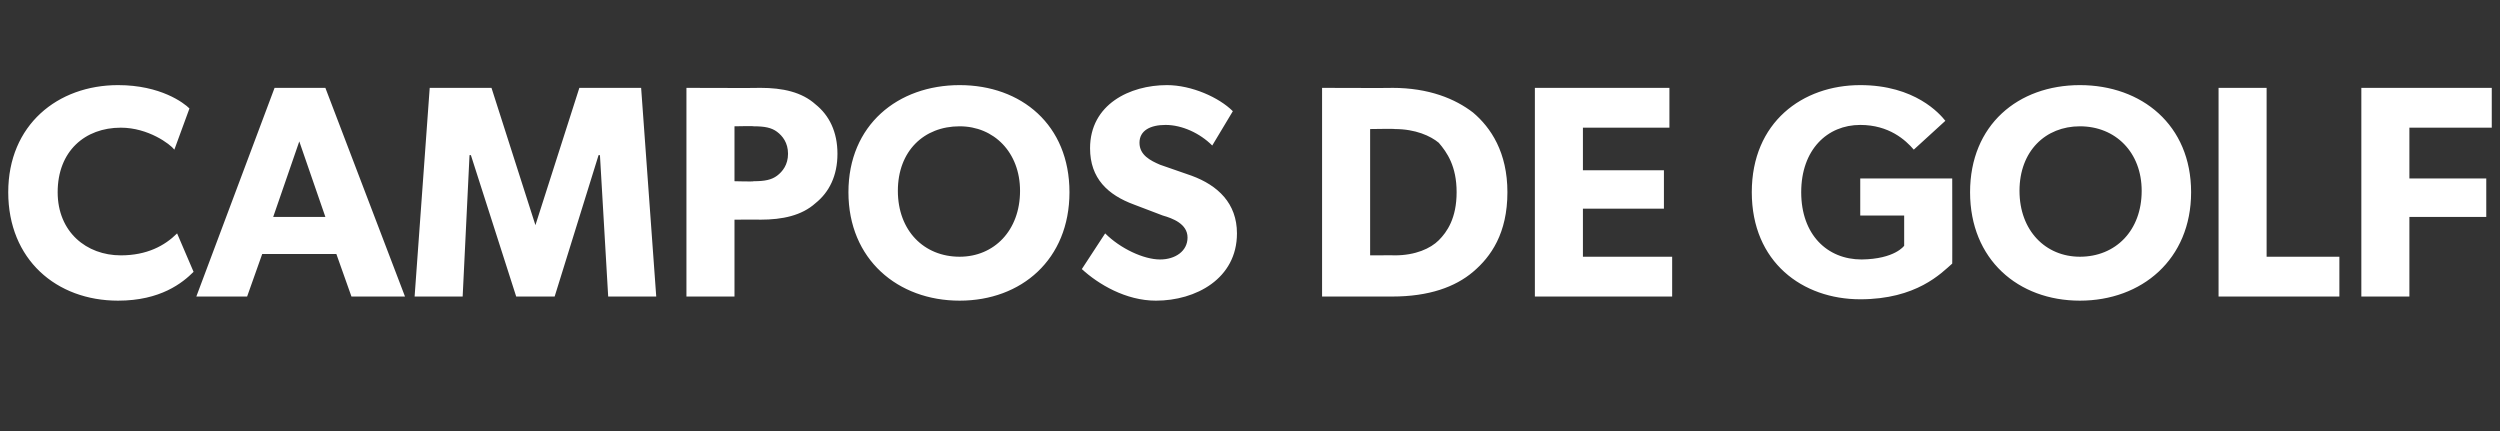 <?xml version="1.0" standalone="no"?><!DOCTYPE svg PUBLIC "-//W3C//DTD SVG 1.1//EN" "http://www.w3.org/Graphics/SVG/1.1/DTD/svg11.dtd"><svg xmlns="http://www.w3.org/2000/svg" version="1.1" width="182.1px" height="31.4px" viewBox="0 -4 182.1 31.4" style="top:-4px"><rect x="0" y="-4" width="182.1" height="31.4" fill="#333333" stroke="none"/>  <desc>CAMPOS DE GOLF</desc>  <defs/>  <g id="Polygon52693">    <path d="M 8.6 17.9 C 4.1 17.9 0.6 14.9 0.6 10 C 0.6 5.1 4.2 2.2 8.6 2.2 C 11.7 2.2 13.4 3.5 13.8 3.9 C 13.8 3.9 12.7 6.9 12.7 6.9 C 12.4 6.5 10.8 5.3 8.8 5.3 C 6.2 5.3 4.2 7 4.2 10 C 4.2 12.9 6.3 14.6 8.8 14.6 C 10.7 14.6 12 13.9 12.9 13 C 12.9 13 14.1 15.8 14.1 15.8 C 13.3 16.6 11.7 17.9 8.6 17.9 Z M 23.7 2.4 L 29.5 17.6 L 25.6 17.6 L 24.5 14.5 L 19.1 14.5 L 18 17.6 L 14.3 17.6 L 20 2.4 L 23.7 2.4 Z M 21.8 6.3 L 19.9 11.8 L 23.7 11.8 L 21.8 6.3 Z M 35.8 2.4 L 39 12.4 L 39 12.4 L 42.2 2.4 L 46.7 2.4 L 47.8 17.6 L 44.3 17.6 L 43.7 7.3 L 43.6 7.3 L 40.4 17.6 L 37.6 17.6 L 34.3 7.3 L 34.2 7.3 L 33.7 17.6 L 30.2 17.6 L 31.3 2.4 L 35.8 2.4 Z M 59.4 3.6 C 60.4 4.4 61 5.6 61 7.2 C 61 8.8 60.4 10 59.4 10.8 C 58.4 11.7 57 12 55.4 12 C 55.42 11.99 53.5 12 53.5 12 L 53.5 17.6 L 50 17.6 L 50 2.4 C 50 2.4 55.42 2.42 55.4 2.4 C 57 2.4 58.4 2.7 59.4 3.6 Z M 56.6 8.8 C 57 8.5 57.4 8 57.4 7.2 C 57.4 6.4 57 5.9 56.6 5.6 C 56.2 5.3 55.7 5.2 54.9 5.2 C 54.91 5.17 53.5 5.2 53.5 5.2 L 53.5 9.2 C 53.5 9.2 54.91 9.24 54.9 9.2 C 55.7 9.2 56.2 9.1 56.6 8.8 Z M 61.8 10 C 61.8 5.1 65.4 2.2 69.9 2.2 C 74.4 2.2 77.9 5.1 77.9 10 C 77.9 14.9 74.4 17.9 69.9 17.9 C 65.4 17.9 61.8 14.9 61.8 10 Z M 74.3 9.9 C 74.3 7.1 72.4 5.2 69.9 5.2 C 67.3 5.2 65.4 7 65.4 9.9 C 65.4 12.8 67.3 14.7 69.9 14.7 C 72.4 14.7 74.3 12.8 74.3 9.9 Z M 84.5 14.9 C 85.6 14.9 86.5 14.3 86.5 13.3 C 86.5 12.3 85.4 11.9 84.7 11.7 C 84.7 11.7 82.6 10.9 82.6 10.9 C 80.7 10.2 79.4 9 79.4 6.8 C 79.4 3.6 82.3 2.2 85 2.2 C 86.8 2.2 88.8 3.1 89.8 4.1 C 89.8 4.1 88.3 6.6 88.3 6.6 C 87.4 5.7 86.1 5.1 84.9 5.1 C 83.8 5.1 83 5.5 83 6.4 C 83 7.3 83.8 7.7 84.5 8 C 84.5 8 86.8 8.8 86.8 8.8 C 88.7 9.5 90.1 10.8 90.1 13 C 90.1 16.3 87.1 17.9 84.2 17.9 C 82 17.9 80 16.7 78.8 15.6 C 78.8 15.6 80.5 13 80.5 13 C 81.6 14.1 83.3 14.9 84.5 14.9 Z M 107.3 4.2 C 108.6 5.3 109.8 7.1 109.8 10 C 109.8 13 108.6 14.7 107.3 15.8 C 106 16.9 104.1 17.6 101.4 17.6 C 101.44 17.6 96.3 17.6 96.3 17.6 L 96.3 2.4 C 96.3 2.4 101.44 2.42 101.4 2.4 C 104.1 2.4 106 3.2 107.3 4.2 Z M 104.8 13.5 C 105.4 12.9 106.1 11.9 106.1 10 C 106.1 8.1 105.4 7.1 104.8 6.4 C 104.2 5.9 103.1 5.4 101.6 5.4 C 101.64 5.37 99.8 5.4 99.8 5.4 L 99.8 14.6 C 99.8 14.6 101.64 14.59 101.6 14.6 C 103.1 14.6 104.2 14.1 104.8 13.5 Z M 121.6 2.4 L 121.6 5.3 L 115.3 5.3 L 115.3 8.4 L 121.2 8.4 L 121.2 11.2 L 115.3 11.2 L 115.3 14.7 L 121.8 14.7 L 121.8 17.6 L 111.8 17.6 L 111.8 2.4 L 121.6 2.4 Z M 142.2 9 C 142.2 9 142.21 15.25 142.2 15.2 C 141.4 15.9 139.6 17.8 135.5 17.8 C 131.3 17.8 127.6 15.1 127.6 10 C 127.6 4.9 131.3 2.2 135.5 2.2 C 139.5 2.2 141.3 4.3 141.7 4.8 C 141.7 4.8 139.4 6.9 139.4 6.9 C 138.8 6.2 137.6 5.1 135.5 5.1 C 133.1 5.1 131.2 6.9 131.2 10 C 131.2 13.1 133.1 14.9 135.6 14.9 C 138.03 14.87 138.7 13.9 138.7 13.9 L 138.7 11.7 L 135.5 11.7 L 135.5 9 L 142.2 9 Z M 143.5 10 C 143.5 5.1 147 2.2 151.5 2.2 C 156 2.2 159.6 5.1 159.6 10 C 159.6 14.9 156 17.9 151.5 17.9 C 147 17.9 143.5 14.9 143.5 10 Z M 156 9.9 C 156 7.1 154.1 5.2 151.5 5.2 C 149 5.2 147.1 7 147.1 9.9 C 147.1 12.8 149 14.7 151.5 14.7 C 154.1 14.7 156 12.8 156 9.9 Z M 165.1 2.4 L 165.1 14.7 L 170.4 14.7 L 170.4 17.6 L 161.6 17.6 L 161.6 2.4 L 165.1 2.4 Z M 181.5 2.4 L 181.5 5.3 L 175.5 5.3 L 175.5 9 L 181.1 9 L 181.1 11.8 L 175.5 11.8 L 175.5 17.6 L 172 17.6 L 172 2.4 L 181.5 2.4 Z " stroke="none" fill="#fff"/>  </g></svg>